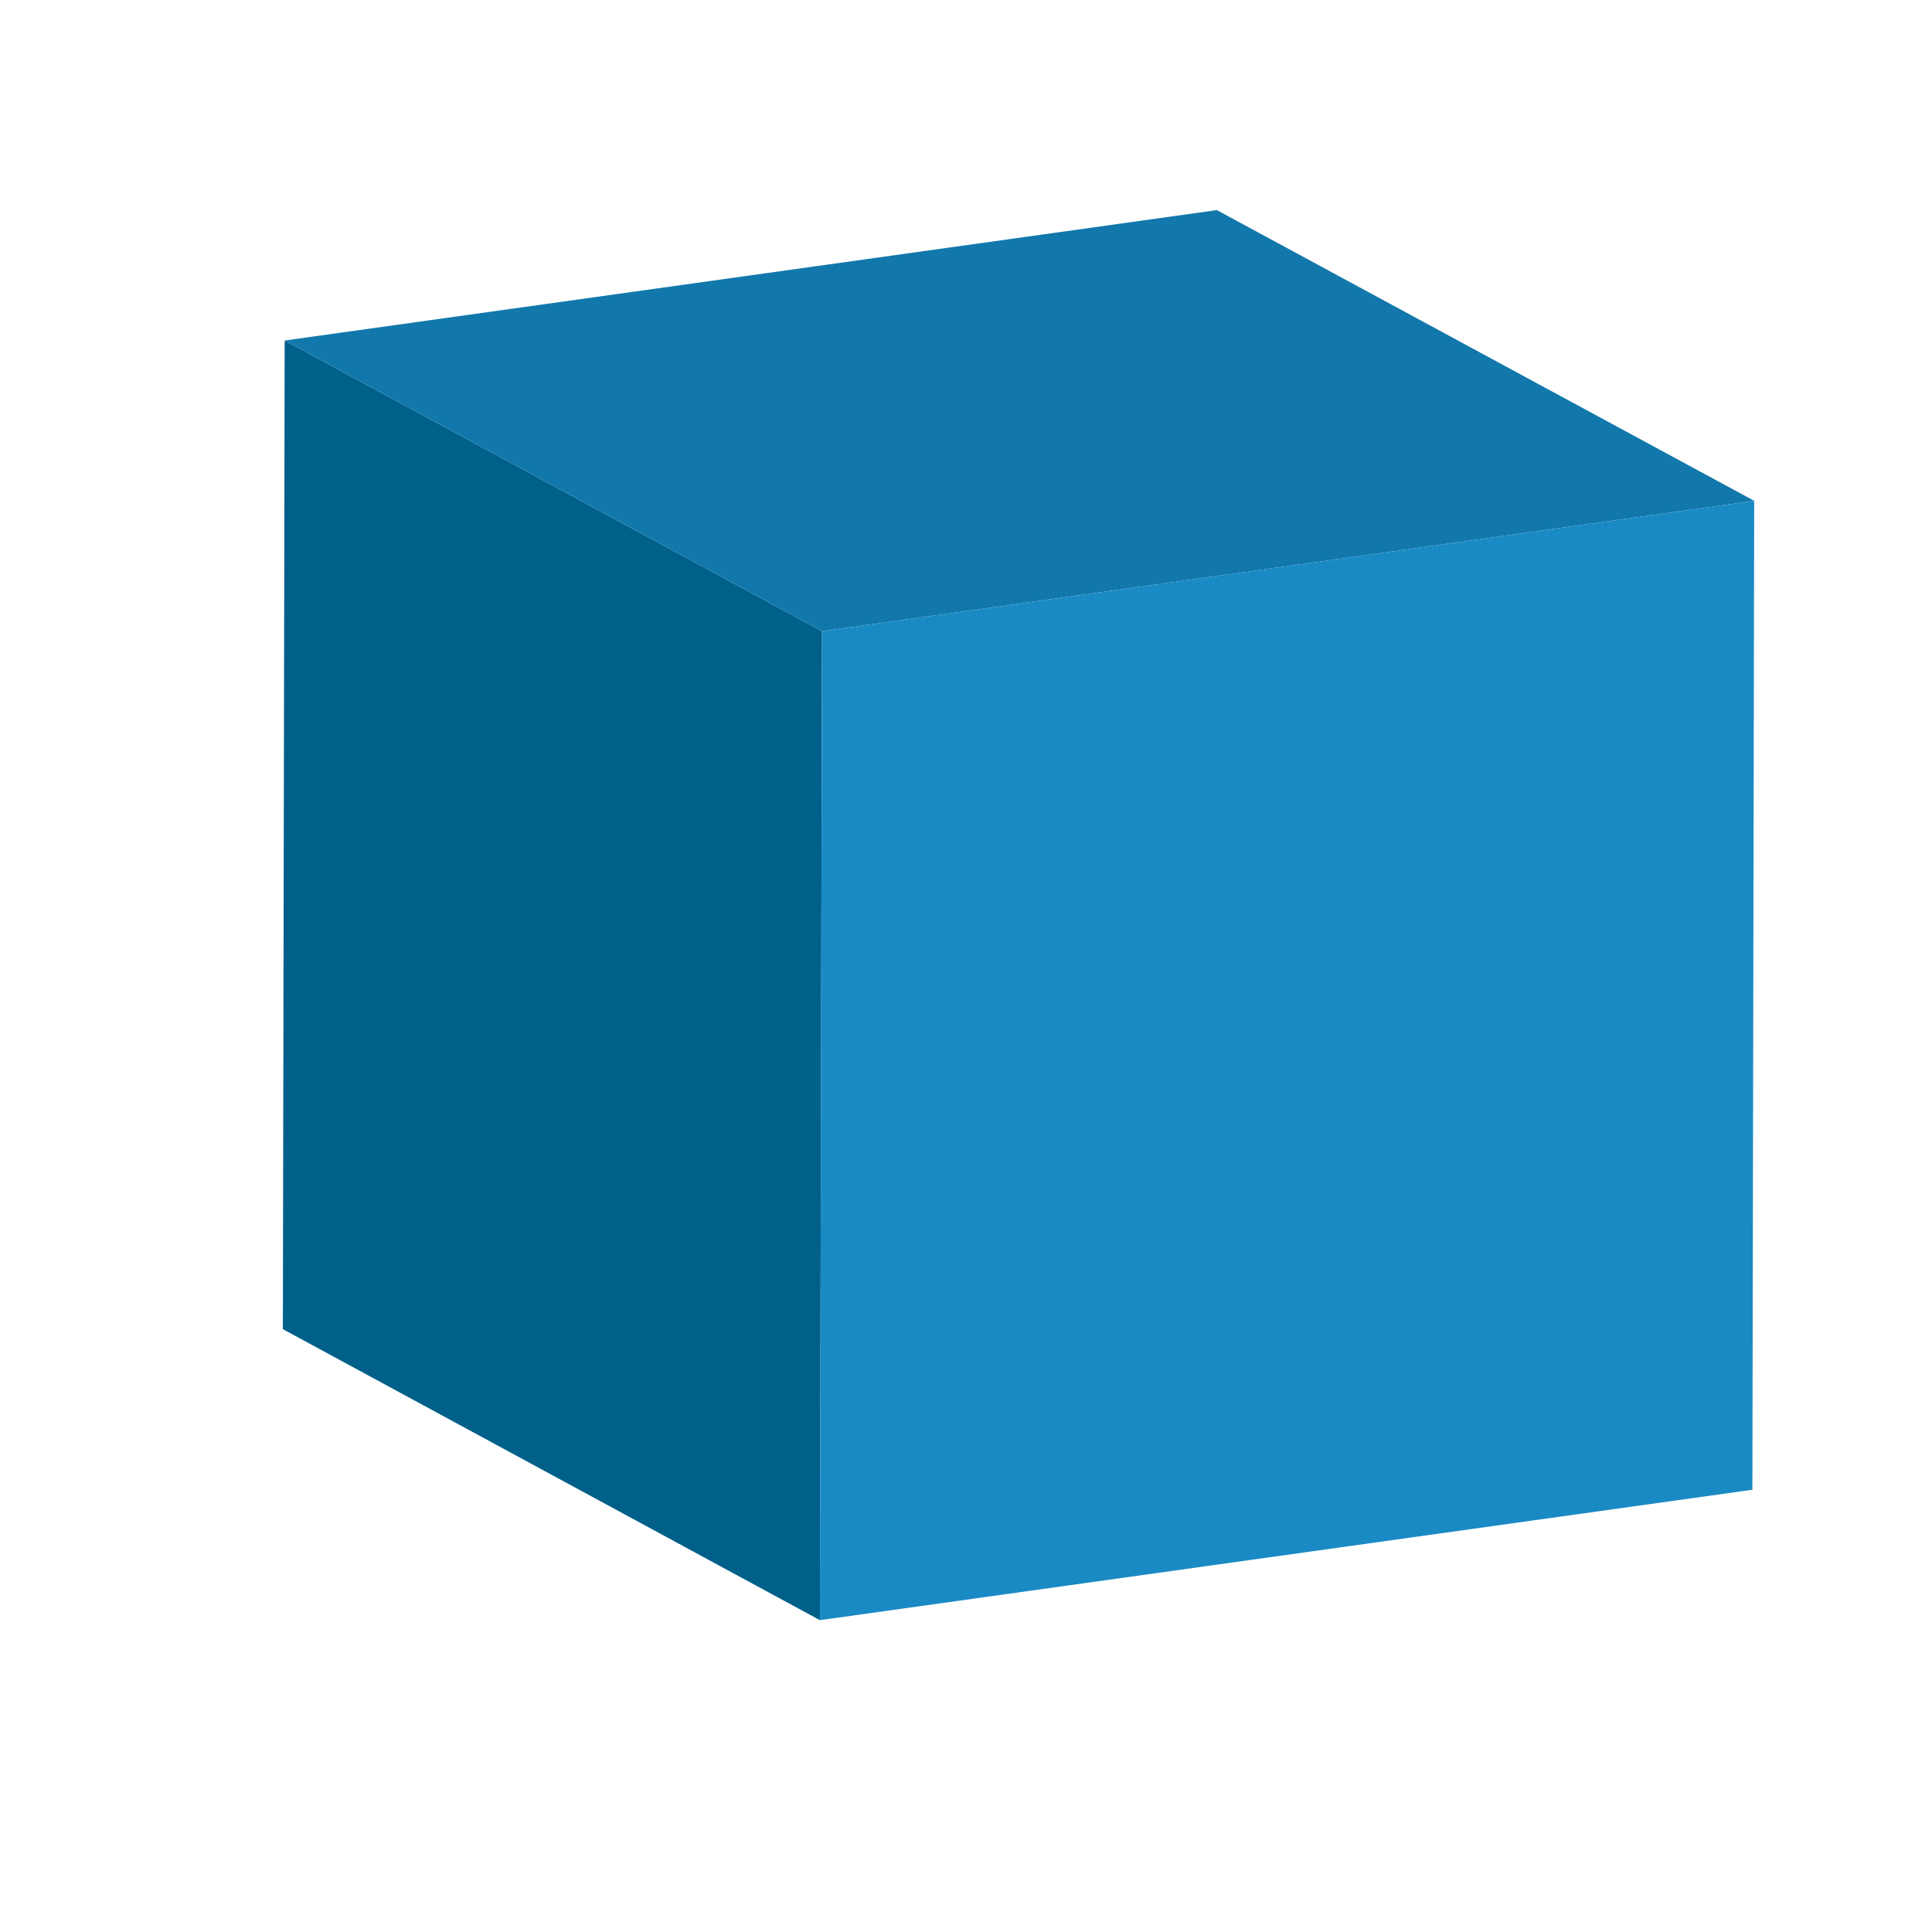 <svg id="图层_1" data-name="图层 1" xmlns="http://www.w3.org/2000/svg" viewBox="0 0 64 64"><defs><style>.cls-1{isolation:isolate;}.cls-2{fill:#00608a;}.cls-3{fill:#1278ab;}.cls-4{fill:#1a8ac4;}.cls-5{fill:none;}</style></defs><title>显示实体 1</title><g class="cls-1"><polygon class="cls-2" points="27.16 53.67 9.37 44.03 9.43 11.28 27.23 20.91 27.16 53.67"/><polygon class="cls-3" points="27.23 20.91 9.43 11.28 40.31 6.96 58.11 16.59 27.23 20.91"/><polygon class="cls-4" points="58.11 16.59 58.05 49.35 27.16 53.67 27.23 20.91 58.11 16.59"/></g><rect class="cls-5" x="0.11" y="0.11" width="63.89" height="64"/></svg>